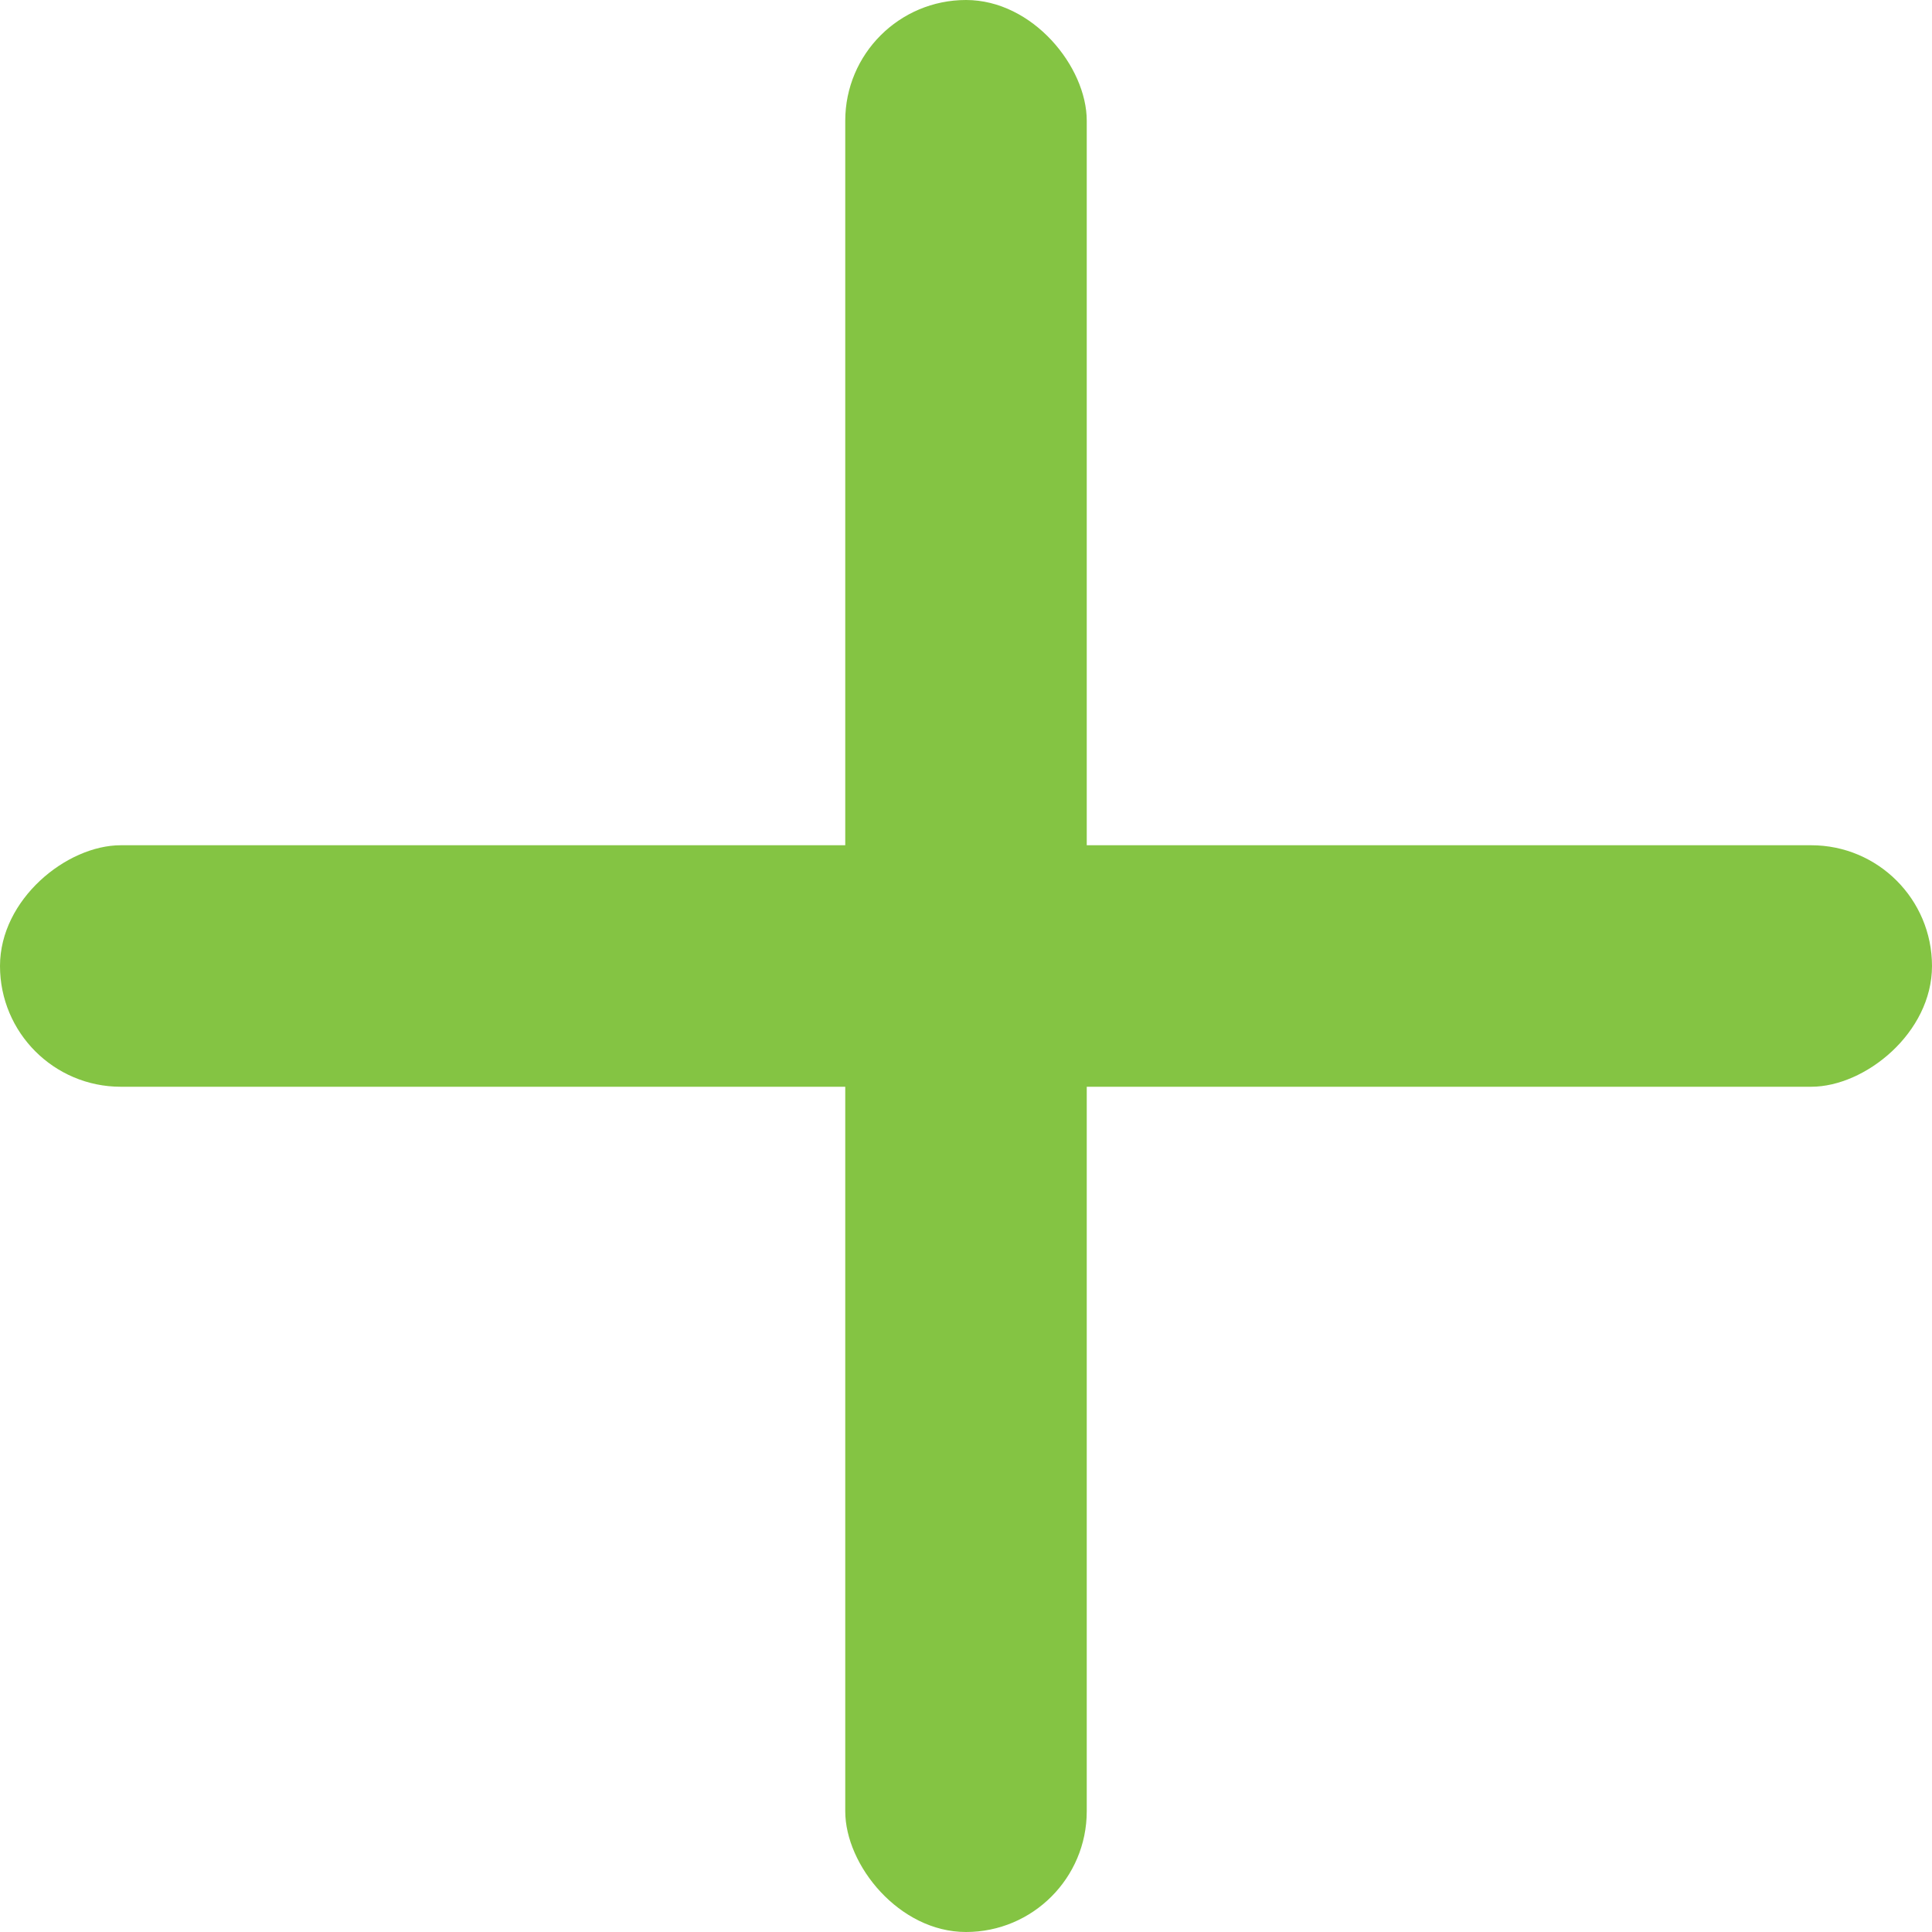 <?xml version="1.0" encoding="UTF-8"?>
<svg width="16px" height="16px" viewBox="0 0 16 16" version="1.1" xmlns="http://www.w3.org/2000/svg" xmlns:xlink="http://www.w3.org/1999/xlink">
    <title>icon</title>
    <g id="TEMPLATES" stroke="none" stroke-width="1" fill="none" fill-rule="evenodd">
        <g id="1440-Bike-Family" transform="translate(-1113, -1096)" fill="#84C443">
            <g id="Accordion" transform="translate(311, 1074)">
                <g id="icon" transform="translate(802, 22)">
                    <rect id="Rectangle" x="7" y="0" width="2" height="16" rx="1"></rect>
                    <rect id="Rectangle" transform="translate(8, 8) rotate(90) translate(-8, -8) " x="7" y="0" width="2" height="16" rx="1"></rect>
                </g>
            </g>
        </g>
    </g>
</svg>

